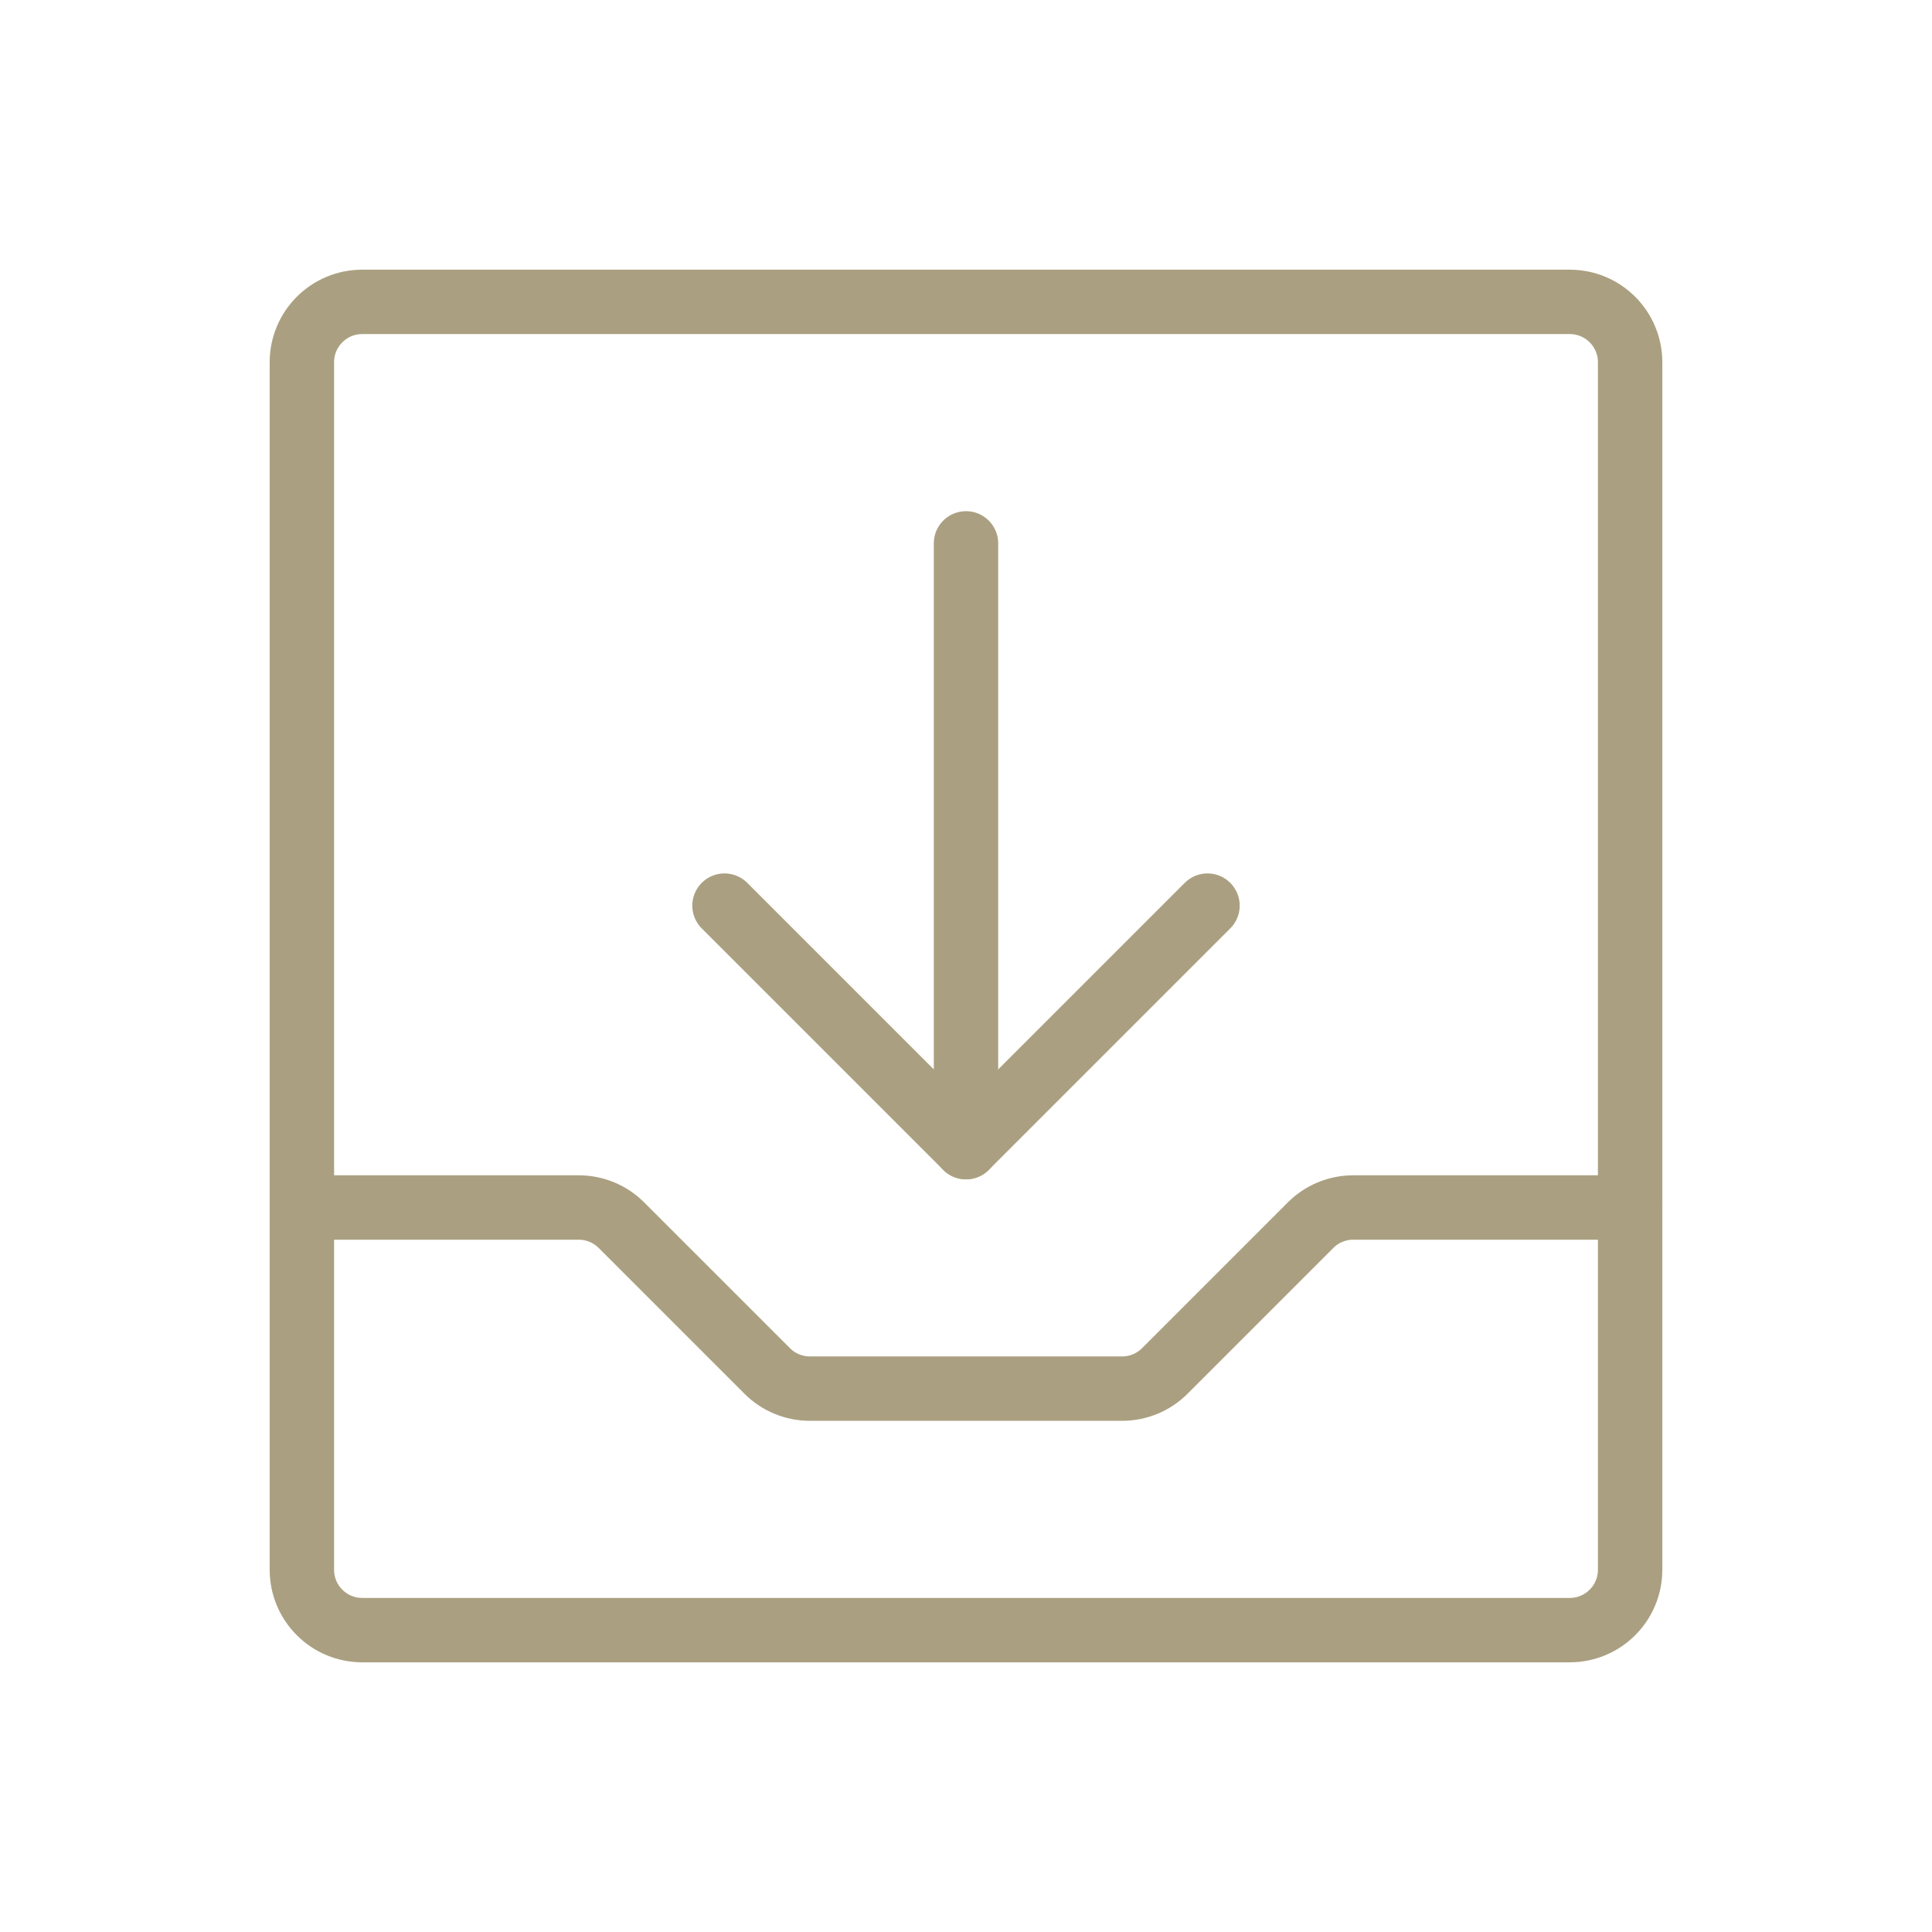 <svg width="60" height="60" viewBox="0 0 60 60" fill="none" xmlns="http://www.w3.org/2000/svg">
<g clip-path="url(#clip0_408_3600)">
<path d="M48.75 9.375H11.25C10.214 9.375 9.375 10.214 9.375 11.25V48.75C9.375 49.785 10.214 50.625 11.25 50.625H48.75C49.785 50.625 50.625 49.785 50.625 48.75V11.25C50.625 10.214 49.785 9.375 48.75 9.375Z" stroke="#AAA081" stroke-width="2" stroke-linecap="round" stroke-linejoin="round"/>
<path d="M30 16.875V35.625" stroke="#AAA081" stroke-width="2" stroke-linecap="round" stroke-linejoin="round"/>
<path d="M9.375 37.5H17.974C18.471 37.5 18.947 37.697 19.298 38.048L23.827 42.577C24.178 42.928 24.654 43.125 25.151 43.125H34.849C35.346 43.125 35.822 42.928 36.173 42.577L40.702 38.048C41.053 37.697 41.529 37.5 42.026 37.5H50.625" stroke="#AAA081" stroke-width="2" stroke-linecap="round" stroke-linejoin="round"/>
<path d="M22.5 28.125L30 35.625L37.5 28.125" stroke="#AAA081" stroke-width="2" stroke-linecap="round" stroke-linejoin="round"/>
</g>
<defs>
<clipPath id="clip0_408_3600">
<rect width="60" height="60" fill="white"/>
</clipPath>
</defs>
</svg>
